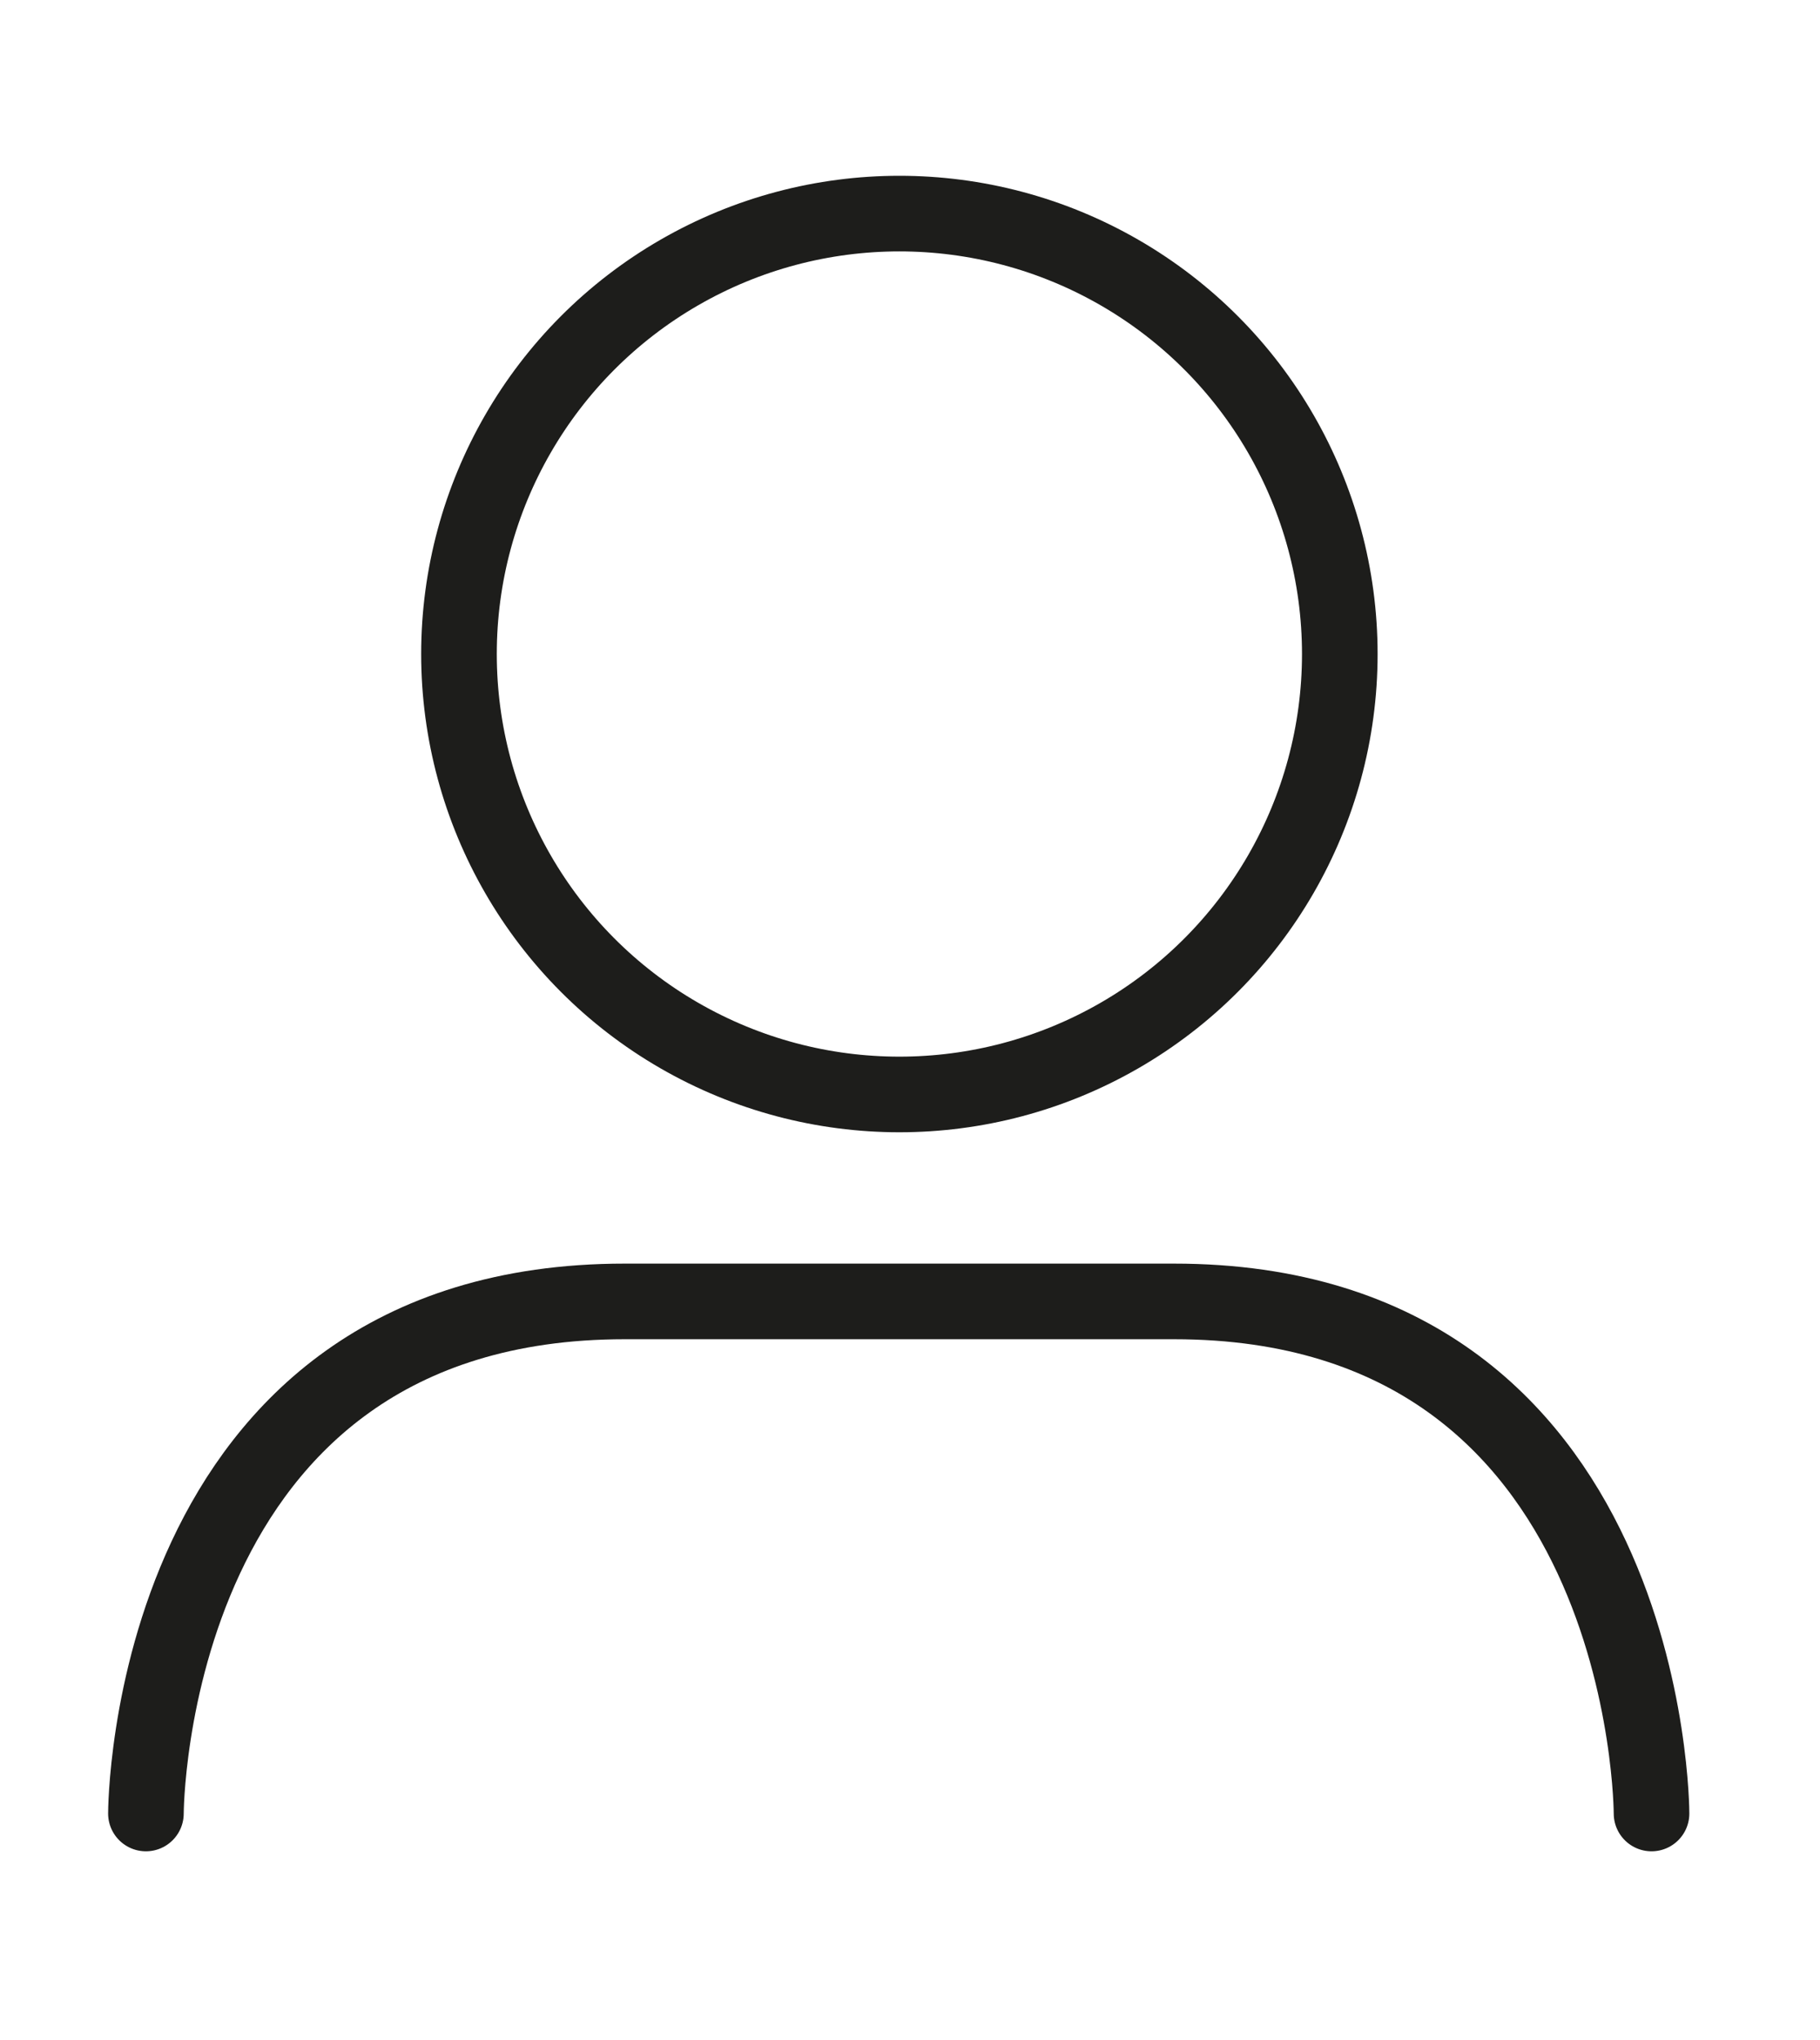 <svg xmlns="http://www.w3.org/2000/svg" viewBox="0 0 13.72 15.38"><defs><style>.cls-1{fill:none;stroke:#1d1d1b;stroke-linecap:round;stroke-miterlimit:10;stroke-width:0.57px;}</style></defs><g id="Capa_2" data-name="Capa 2"><path class="cls-1" d="M12.45,13.67s0-3.86-3.6-3.86H4.71c-3.61,0-3.61,3.86-3.61,3.86"/><circle class="cls-1" cx="6.78" cy="4.93" r="3.32"/></g></svg>
